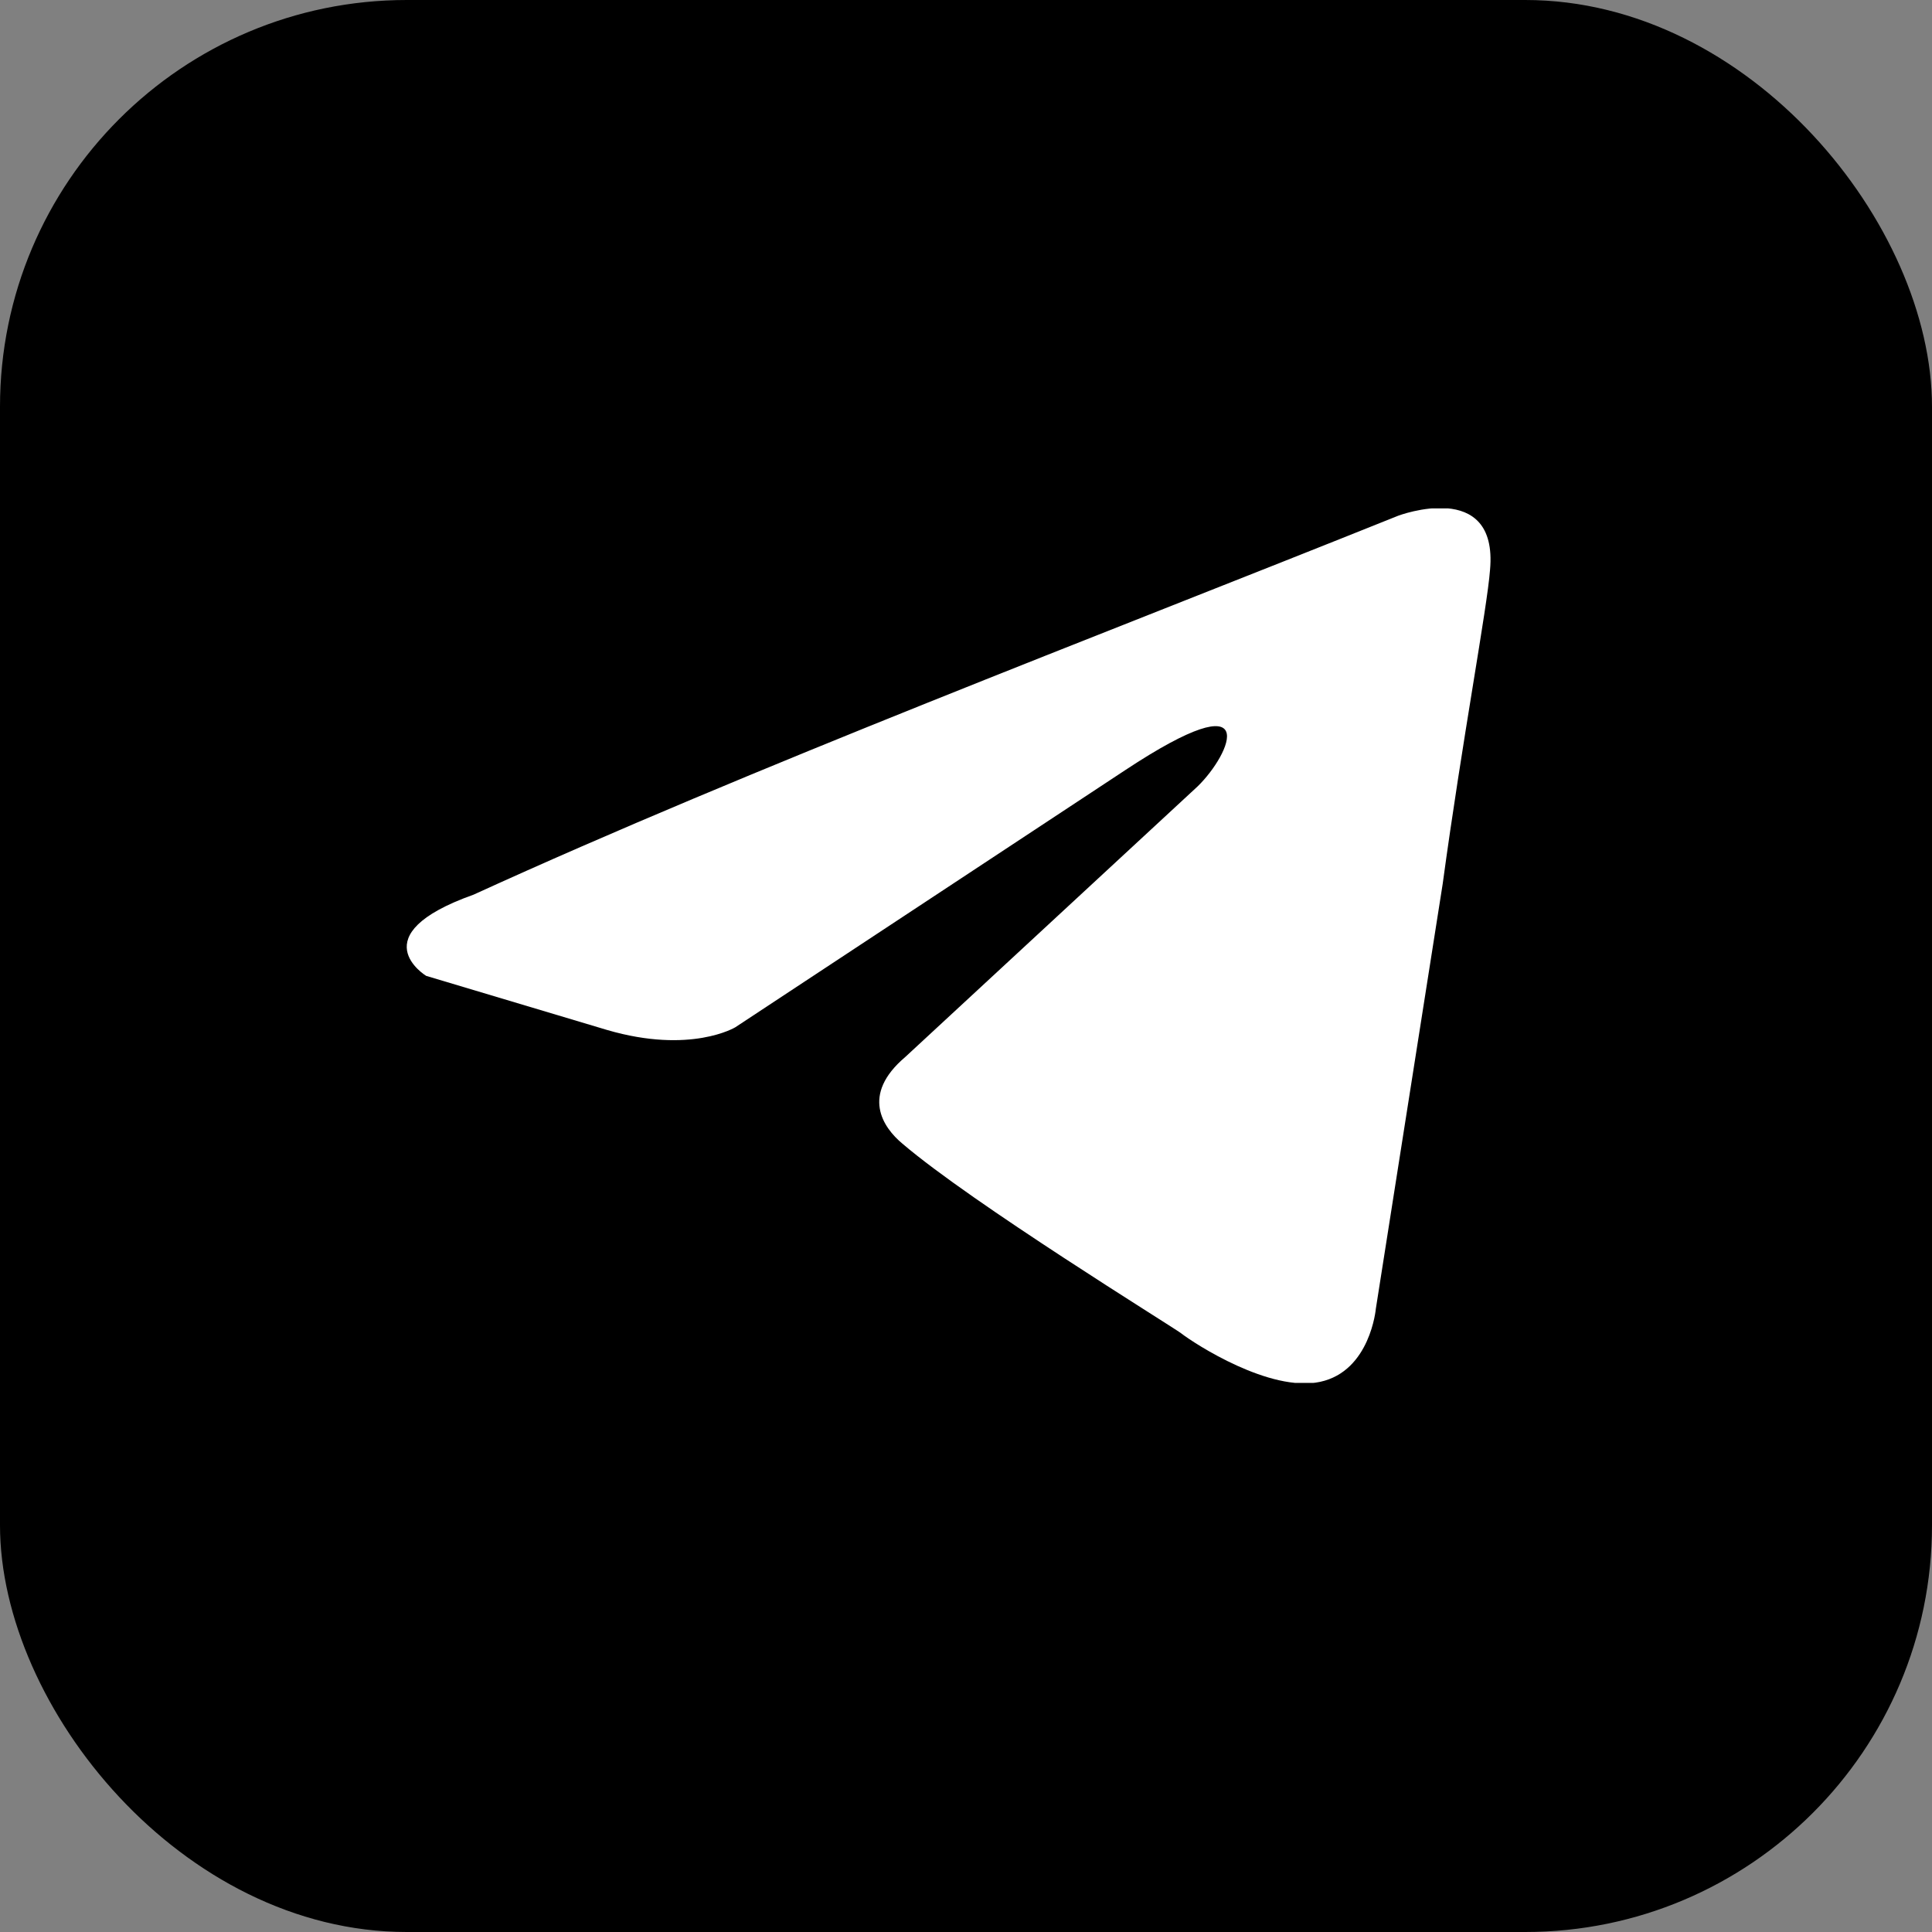 <?xml version="1.0" encoding="UTF-8"?> <svg xmlns="http://www.w3.org/2000/svg" width="38" height="38" viewBox="0 0 38 38" fill="none"><rect x="0" y="0" width="38" height="38" fill="#808080" stroke="none"/><rect width="38" height="38" rx="8" fill="black"></rect><g clip-path="url(#clip0_2035_2409)"><rect width="22" height="17.2" transform="translate(8 10)" fill="black"></rect><g clip-path="url(#clip1_2035_2409)"><g clip-path="url(#clip2_2035_2409)"><path d="M27.5 10.144C27.5 10.144 29.471 9.399 29.307 11.209C29.252 11.954 28.759 14.563 28.376 17.384L27.061 25.742C27.061 25.742 26.952 26.966 25.966 27.179C24.98 27.392 23.501 26.434 23.227 26.221C23.008 26.061 19.119 23.666 17.749 22.494C17.366 22.175 16.927 21.536 17.804 20.791L23.555 15.468C24.213 14.829 24.87 13.338 22.131 15.148L14.463 20.205C14.463 20.205 13.586 20.738 11.943 20.259L8.382 19.194C8.382 19.194 7.068 18.395 9.314 17.597C14.791 15.095 21.529 12.54 27.5 10.144Z" fill="white"></path></g></g></g><defs><clipPath id="clip0_2035_2409"><rect width="22" height="17.2" fill="white" transform="translate(8 10)"></rect></clipPath><clipPath id="clip1_2035_2409"><rect width="22" height="17.2" fill="white" transform="translate(8 10)"></rect></clipPath><clipPath id="clip2_2035_2409"><rect width="22" height="17.217" fill="white" transform="translate(8 9.992)"></rect></clipPath></defs></svg> 